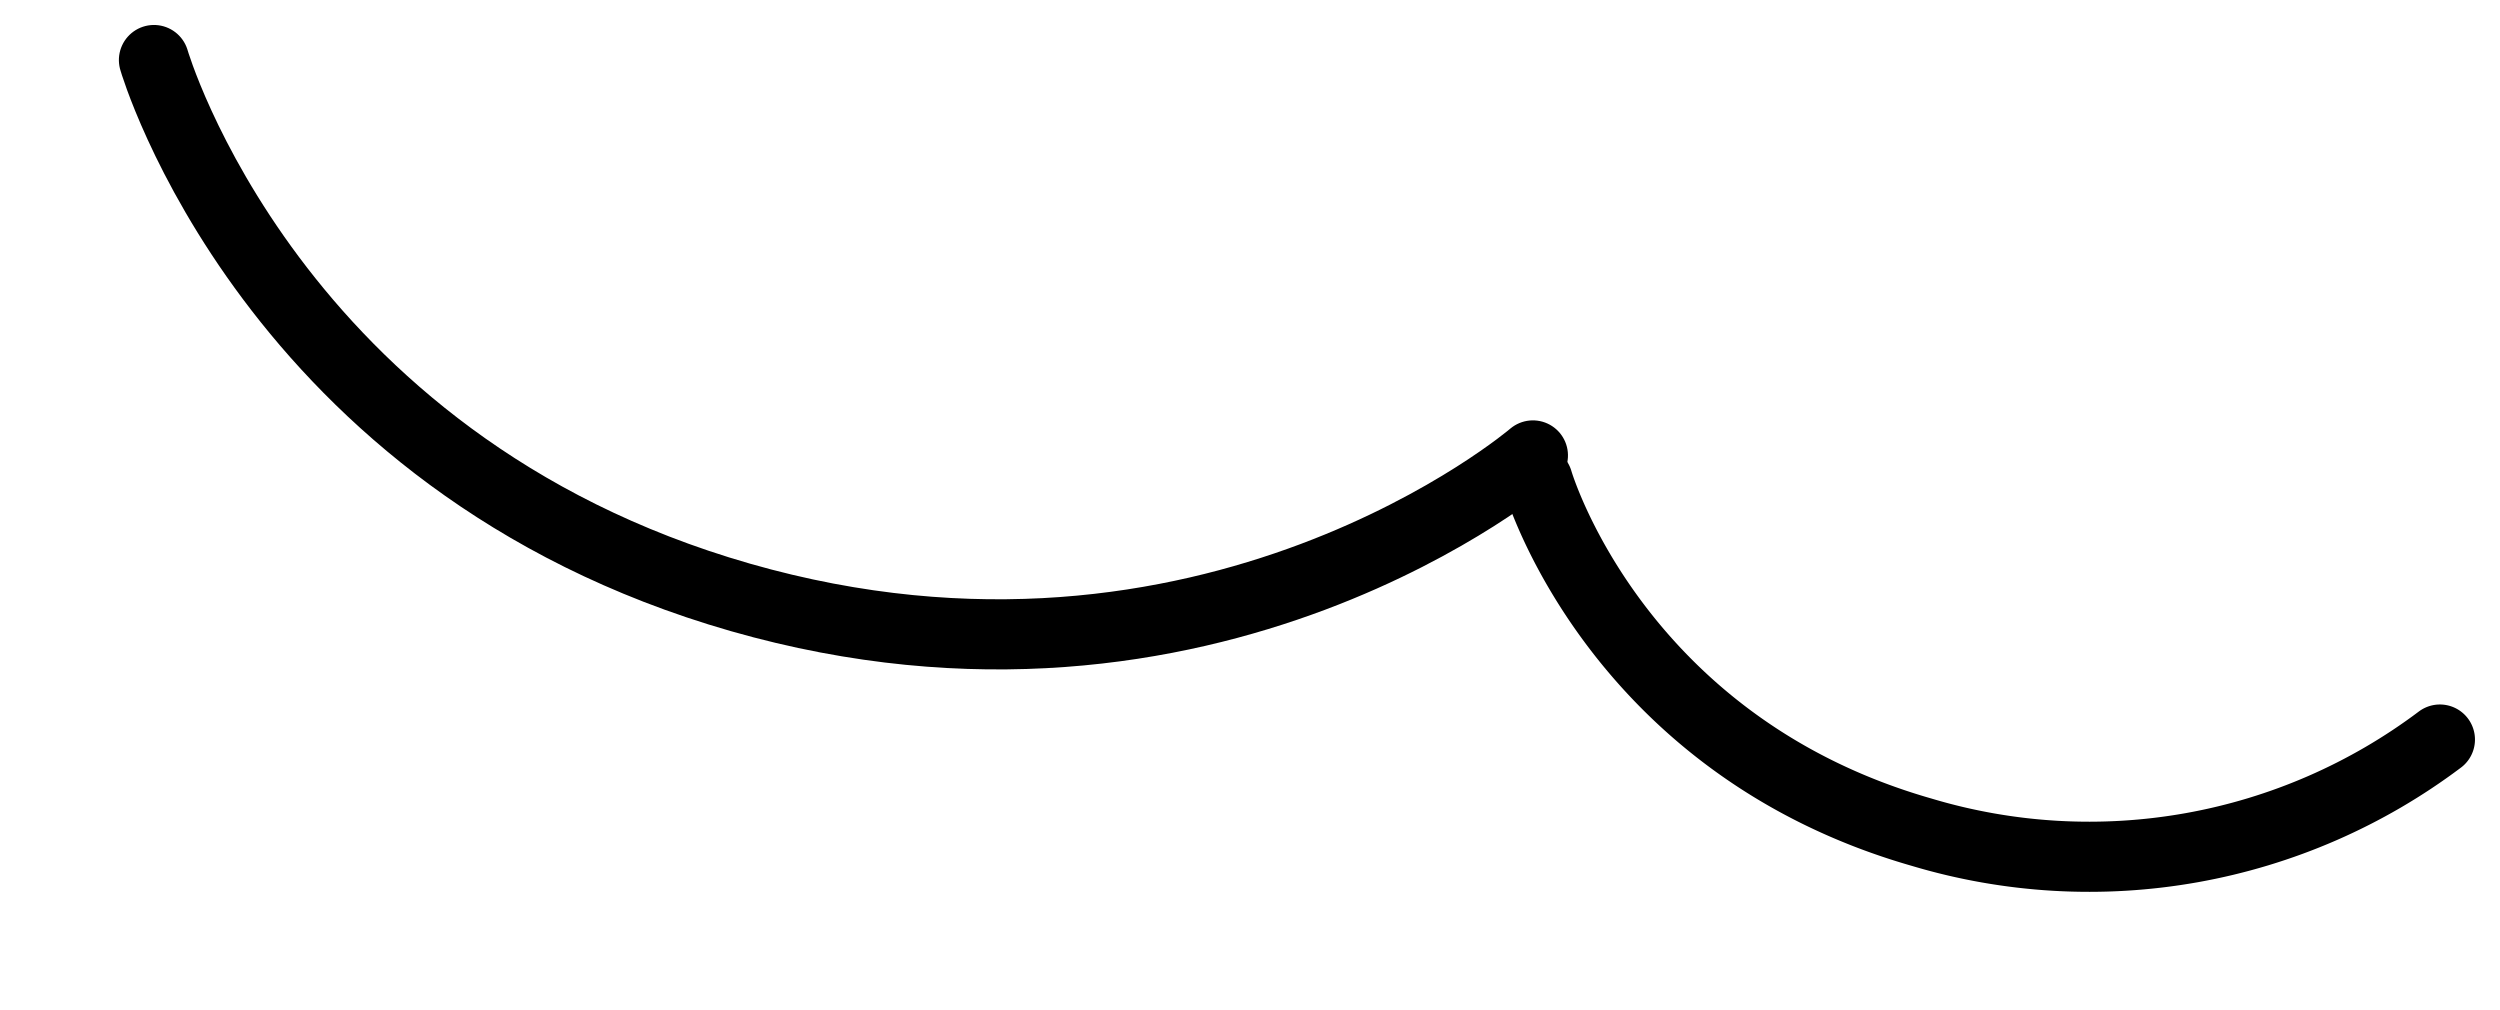 <svg xmlns="http://www.w3.org/2000/svg" width="178.224" height="71.973" viewBox="0 0 178.224 71.973">
  <g id="グループ_79" data-name="グループ 79" transform="translate(-518.538 -1748.422)">
    <path id="パス_102" data-name="パス 102" d="M0,25.3S16.686,0,51.517,0s50.749,25.3,50.749,25.3" transform="translate(620.844 1805.21) rotate(-164)" fill="none" stroke="#000" stroke-linecap="round" stroke-linejoin="round" stroke-width="5"/>
    <path id="パス_103" data-name="パス 103" d="M0,16.533A41.588,41.588,0,0,1,33.706,0c22.788,0,33.2,16.533,33.2,16.533" transform="translate(687.92 1817.037) rotate(-164)" fill="none" stroke="#000" stroke-linecap="round" stroke-linejoin="round" stroke-width="5"/>
  </g>
</svg>
